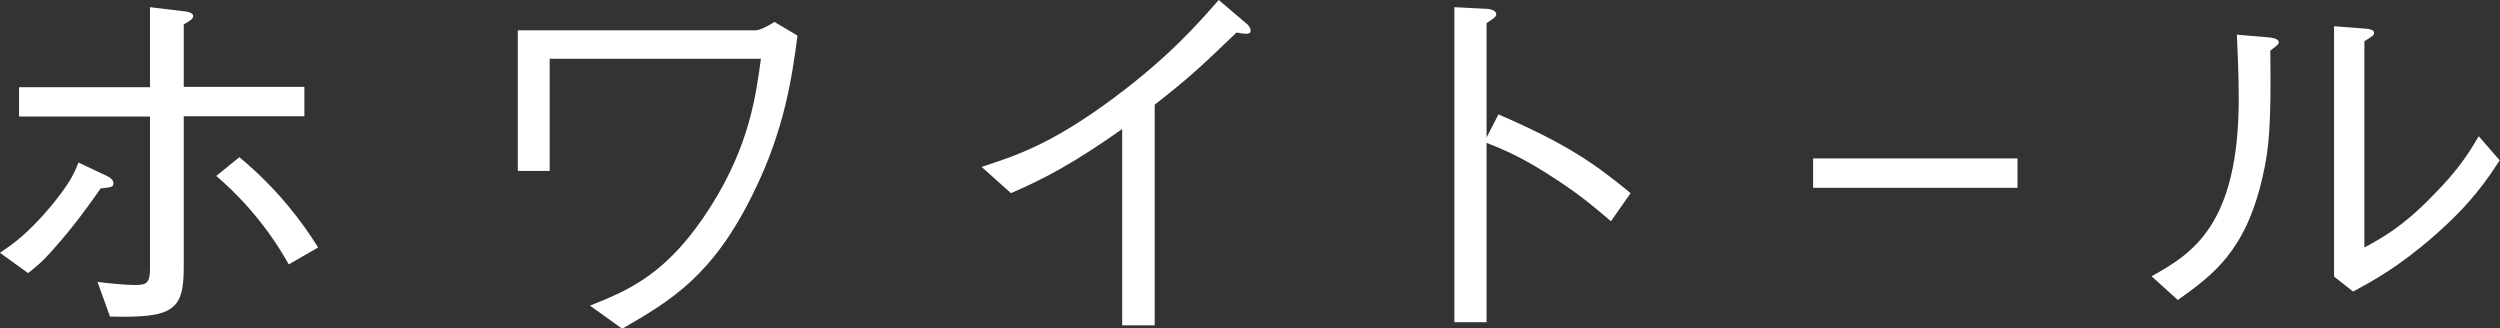 <?xml version="1.0" encoding="utf-8"?>
<!-- Generator: Adobe Illustrator 26.0.3, SVG Export Plug-In . SVG Version: 6.00 Build 0)  -->
<svg version="1.1" id="レイヤー_1" xmlns="http://www.w3.org/2000/svg" xmlns:xlink="http://www.w3.org/1999/xlink" x="0px"
	 y="0px" viewBox="0 0 800 105.1" style="enable-background:new 0 0 800 105.1;" xml:space="preserve">
<rect x="0" y="0" width="800" height="105.1" fill="#333333" stroke="none"/>
<style type="text/css">
	.st0{fill:#FFFFFF;}
</style>
<g>
	<path class="st0" d="M0,80.9c4.1-2.8,8.5-5.8,15.7-14.2c6.7-8,8.1-11.3,9.4-14.7l9.3,4.4c0.8,0.4,1.9,1.2,1.9,2.2
		c0,1.2-0.4,1.3-4.1,1.7c-3.2,4.6-8.4,12-15.7,20.1c-3.1,3.5-4.4,4.5-7.5,7L0,80.9z M48,37.3H6.1v-9.4H48V2.3l10.8,1.3
		c1,0.1,3,0.4,3,1.5c0,1-0.9,1.5-3,2.7v20h38.6v9.4H58.8v48.4c0,13.8-3.5,16.2-23.6,15.7l-4-11.1c2.2,0.3,8.3,1,12.1,1
		c3.8,0,4.7-0.8,4.7-5.4V37.3z M76.6,50.3c12.4,10.3,20.3,21,25.2,28.9l-9.4,5.4c-7.7-13.8-17.2-23.2-23.2-28.3L76.6,50.3z"/>
	<path class="st0" d="M175.9,18.8v35.9h-10.2v-45h76c1.2,0,3.6-1,6.1-2.7l7.4,4.4c-1.7,12.9-4.1,30.1-14.1,50.3
		c-13,26.6-26.3,34.4-42,43.5l-10.3-7.4c12.5-5,25-10.1,38.8-32c12.3-19.5,14.3-35.4,15.9-47H175.9z"/>
	<path class="st0" d="M359.1,104.1V41.3C344,51.9,334.7,57,323.5,61.8l-9.4-8.4c11.4-3.7,22.6-7.4,42.5-22.2
		C374.4,17.9,383.3,7.6,390,0l8.8,7.5c0.5,0.3,1.4,1.3,1.4,2.3c0,0.5-0.1,1-1.5,1c-0.9,0-1.4-0.1-3-0.4
		c-10.8,10.3-14.4,13.9-26.2,23.1v70.6H359.1z"/>
	<path class="st0" d="M479.5,36.6c21.9,9.5,30.6,15.6,42.3,25.2l-6.3,9c-3.9-3.3-8.8-7.7-17.7-13.5c-10.3-6.8-16.3-9.3-22.1-11.6
		v57.4h-10.3V2.3l9.8,0.5c0.6,0,3.6,0.1,3.6,1.8c0,0.8-1,1.4-3.1,2.8V44L479.5,36.6z"/>
	<path class="st0" d="M580.2,60.1v-9.4h65.4v9.4H580.2z"/>
	<path class="st0" d="M688.5,88.4c13-7.2,27.9-16.4,27.9-56.9c0-7.9-0.4-15.5-0.6-20.4l10.6,0.9c0.5,0.1,2.8,0.3,2.8,1.5
		c0,0.6-0.3,0.9-2.7,2.7c0.3,24.1-0.4,31.5-2.5,40.5C718.6,80.4,708.1,88,696.9,96L688.5,88.4z M747,8.4l10.3,0.8
		c1.3,0.1,2.4,0.5,2.4,1.3c0,0.8-0.4,1-3.1,2.7v66c5.9-3.2,12.3-6.7,21.8-16.5c8.8-8.8,12.1-14.6,14.8-19.1l6.7,7.7
		c-4.2,6.4-9,13.7-21,24.2c-11.7,10.2-19.5,14.3-25.9,17.8l-6.1-4.8V8.4z"/>
</g>
</svg>
